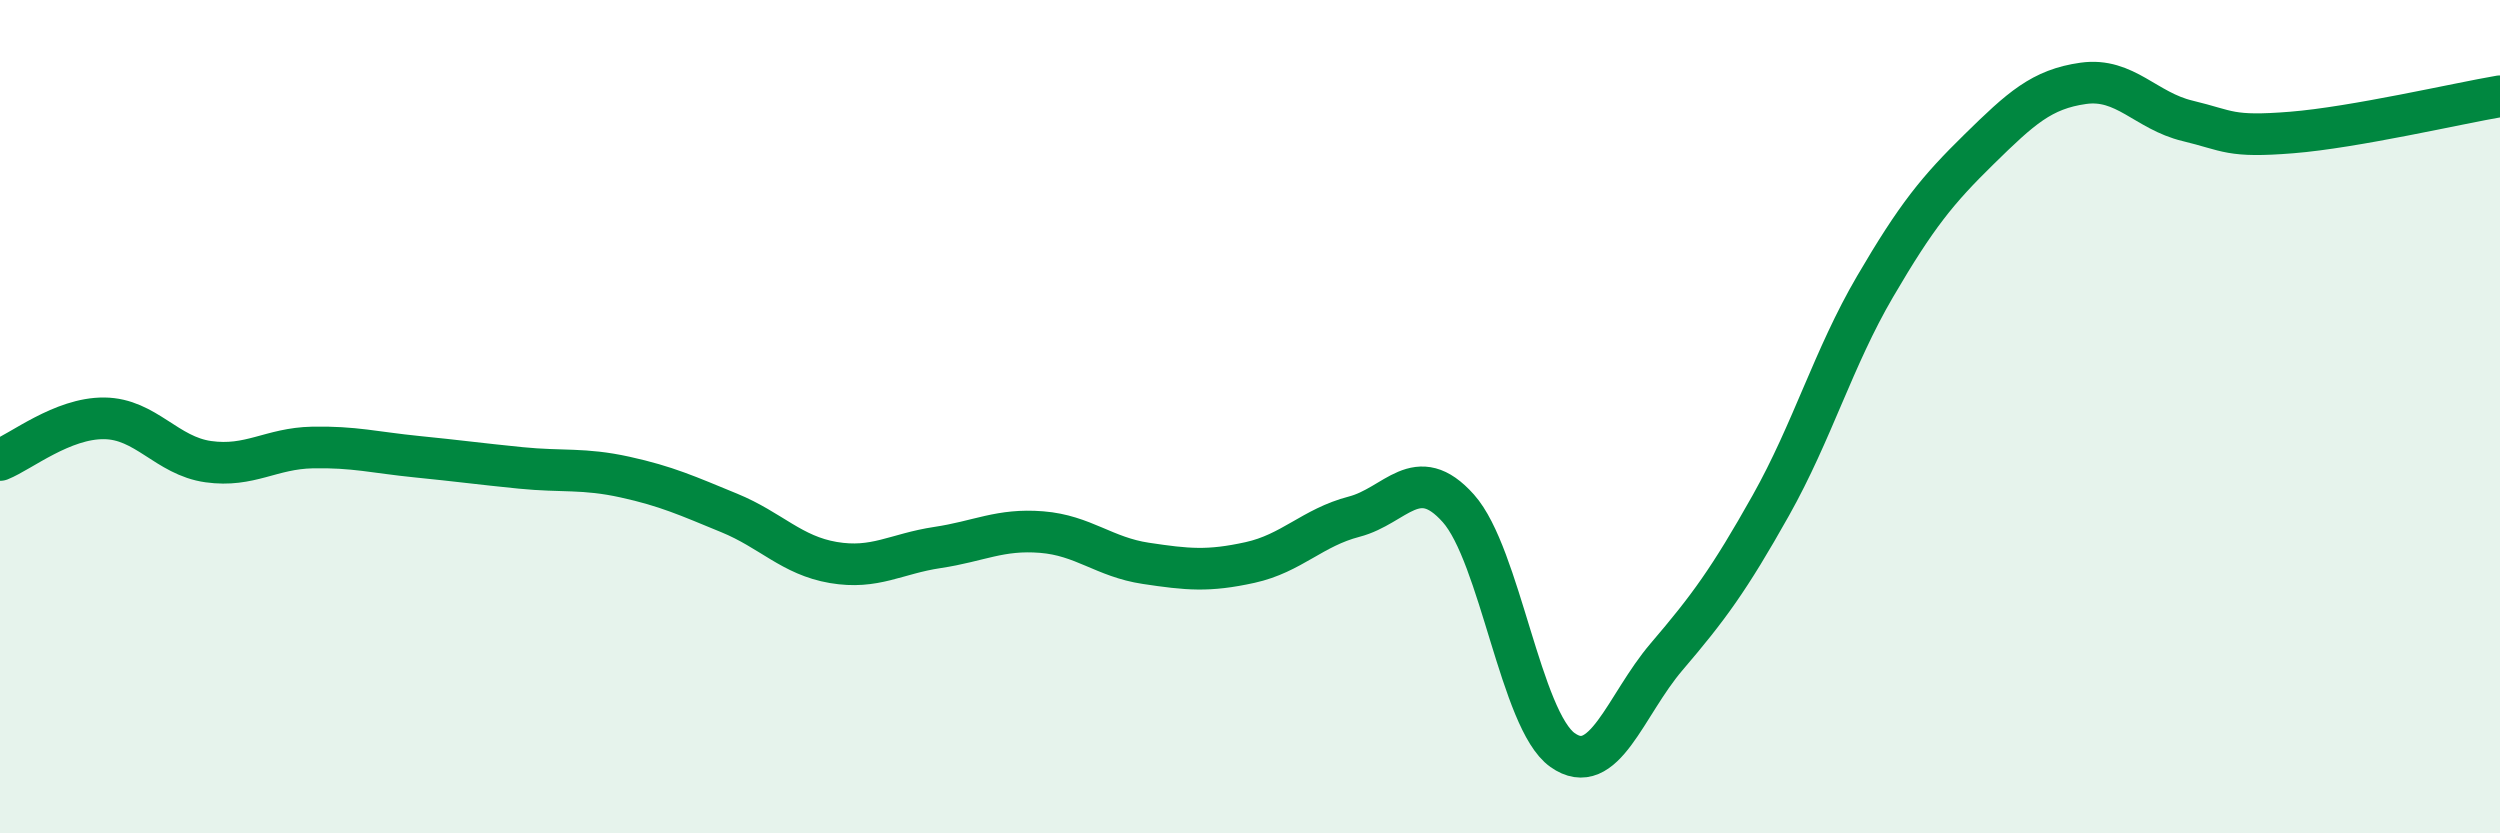 
    <svg width="60" height="20" viewBox="0 0 60 20" xmlns="http://www.w3.org/2000/svg">
      <path
        d="M 0,11.04 C 0.5,10.84 1.5,10.03 2.5,10.04 C 3.5,10.05 4,10.94 5,11.08 C 6,11.22 6.5,10.76 7.5,10.74 C 8.5,10.72 9,10.86 10,10.96 C 11,11.06 11.5,11.13 12.5,11.23 C 13.5,11.33 14,11.23 15,11.45 C 16,11.67 16.5,11.9 17.5,12.31 C 18.5,12.72 19,13.33 20,13.5 C 21,13.67 21.5,13.29 22.5,13.14 C 23.5,12.99 24,12.69 25,12.77 C 26,12.85 26.5,13.37 27.5,13.52 C 28.5,13.67 29,13.72 30,13.5 C 31,13.28 31.5,12.66 32.5,12.4 C 33.5,12.14 34,11.08 35,12.2 C 36,13.32 36.5,17.29 37.5,18 C 38.5,18.71 39,16.93 40,15.76 C 41,14.59 41.5,13.91 42.5,12.13 C 43.5,10.35 44,8.59 45,6.88 C 46,5.17 46.5,4.56 47.5,3.58 C 48.5,2.6 49,2.14 50,2 C 51,1.86 51.5,2.66 52.5,2.9 C 53.5,3.14 53.5,3.3 55,3.18 C 56.5,3.06 59,2.48 60,2.31L60 20L0 20Z"
        fill="#008740"
        opacity="0.1"
        stroke-linecap="round"
        stroke-linejoin="round"
      />
      <path
        d="M 0,11.04 C 0.5,10.84 1.5,10.03 2.5,10.04 C 3.5,10.05 4,10.94 5,11.08 C 6,11.22 6.5,10.76 7.5,10.74 C 8.5,10.72 9,10.86 10,10.96 C 11,11.06 11.5,11.13 12.5,11.23 C 13.5,11.33 14,11.23 15,11.45 C 16,11.67 16.5,11.9 17.5,12.31 C 18.5,12.72 19,13.33 20,13.5 C 21,13.67 21.5,13.29 22.5,13.14 C 23.5,12.99 24,12.69 25,12.77 C 26,12.85 26.5,13.37 27.5,13.52 C 28.5,13.67 29,13.72 30,13.5 C 31,13.28 31.5,12.66 32.5,12.4 C 33.5,12.14 34,11.08 35,12.2 C 36,13.32 36.5,17.29 37.5,18 C 38.5,18.71 39,16.93 40,15.76 C 41,14.59 41.5,13.91 42.5,12.13 C 43.5,10.35 44,8.59 45,6.88 C 46,5.17 46.5,4.56 47.5,3.58 C 48.5,2.6 49,2.14 50,2 C 51,1.86 51.5,2.66 52.5,2.9 C 53.5,3.14 53.5,3.3 55,3.18 C 56.5,3.06 59,2.48 60,2.31"
        stroke="#008740"
        stroke-width="1"
        fill="none"
        stroke-linecap="round"
        stroke-linejoin="round"
      />
    </svg>
  
